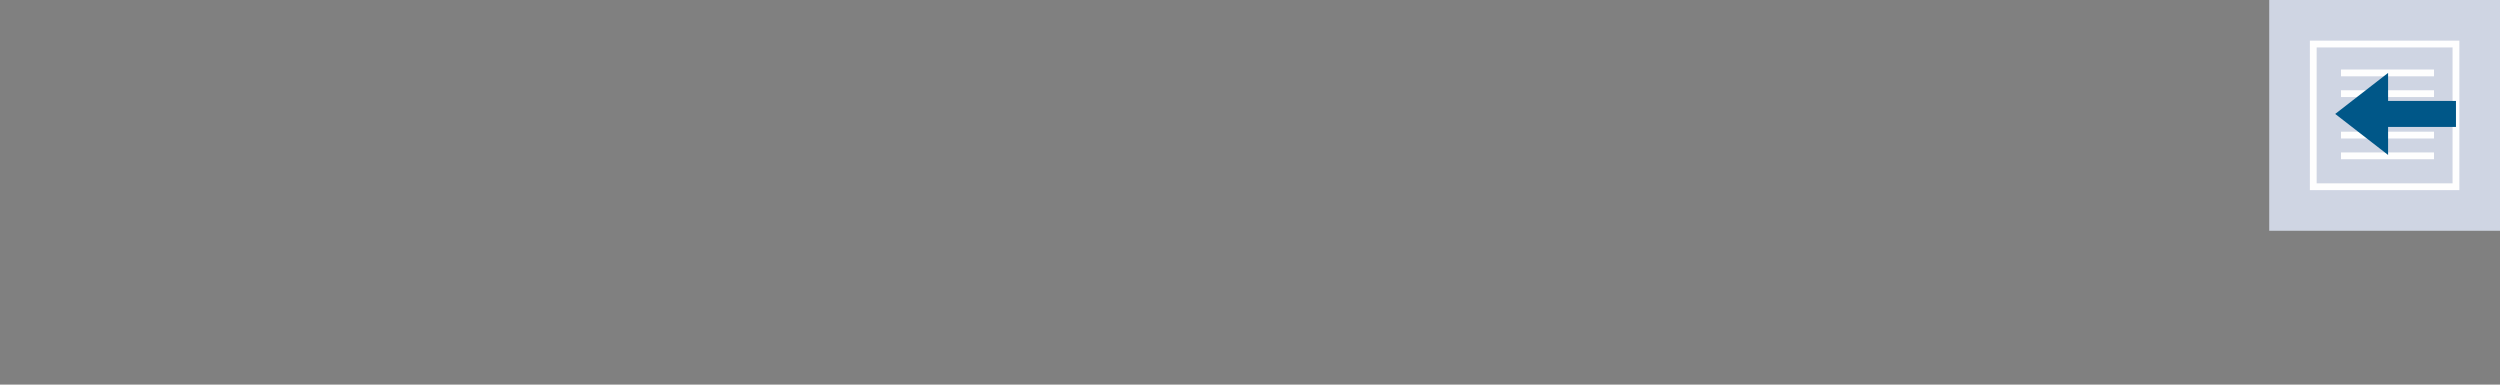 <?xml version="1.0" encoding="UTF-8"?>
<!DOCTYPE svg PUBLIC "-//W3C//DTD SVG 1.1//EN" "http://www.w3.org/Graphics/SVG/1.1/DTD/svg11.dtd">
<!-- Creator: Corel DESIGNER 2020 (64-Bit) -->
<svg xmlns="http://www.w3.org/2000/svg" xml:space="preserve" width="65mm" height="10mm" version="1.1" style="shape-rendering:geometricPrecision; text-rendering:geometricPrecision; image-rendering:optimizeQuality; fill-rule:evenodd; clip-rule:evenodd"
viewBox="0 0 7238.06 1113.55"
 xmlns:xlink="http://www.w3.org/1999/xlink"
 xmlns:xodm="http://www.corel.com/coreldraw/odm/2003">
 <rect x="0" y="0" width="7238.06" height="1113.55" fill="#808080" stroke="none"/>
 <defs>
  <style type="text/css">
   <![CDATA[
    .str0 {stroke:#FEFEFE;stroke-width:19.64;stroke-miterlimit:22.926}
    .fil1 {fill:none}
    .fil2 {fill:#005788}
    .fil0 {fill:#CFD5E3}
   ]]>
  </style>
 </defs>
 <g id="Ebene_x0020_1">
  <g id="_1657899957520">
   <rect class="fil0" x="6569.93" y="-0" width="668.13" height="668.13"/>
   <g>
    <rect class="fil1 str0" x="6697.43" y="127.49" width="413.15" height="413.15"/>
    <line class="fil1 str0" x1="7047.02" y1="211.13" x2="6777.72" y2= "211.13" />
    <line class="fil1 str0" x1="7047.02" y1="271.13" x2="6777.72" y2= "271.13" />
    <line class="fil1 str0" x1="7047.02" y1="331.12" x2="6777.72" y2= "331.12" />
    <line class="fil1 str0" x1="7047.02" y1="391.13" x2="6777.72" y2= "391.13" />
    <line class="fil1 str0" x1="7047.02" y1="451.16" x2="6777.72" y2= "451.16" />
    <polygon class="fil2" points="6914.04,292.22 7110.57,292.22 7110.57,367.48 6914.04,367.48 6914.04,448.59 6760.97,329.86 6914.04,211.13 "/>
   </g>
  </g>
  <rect class="fil1" x="0" y="-0" width="7238.06" height="1113.55"/>
 </g>
</svg>
